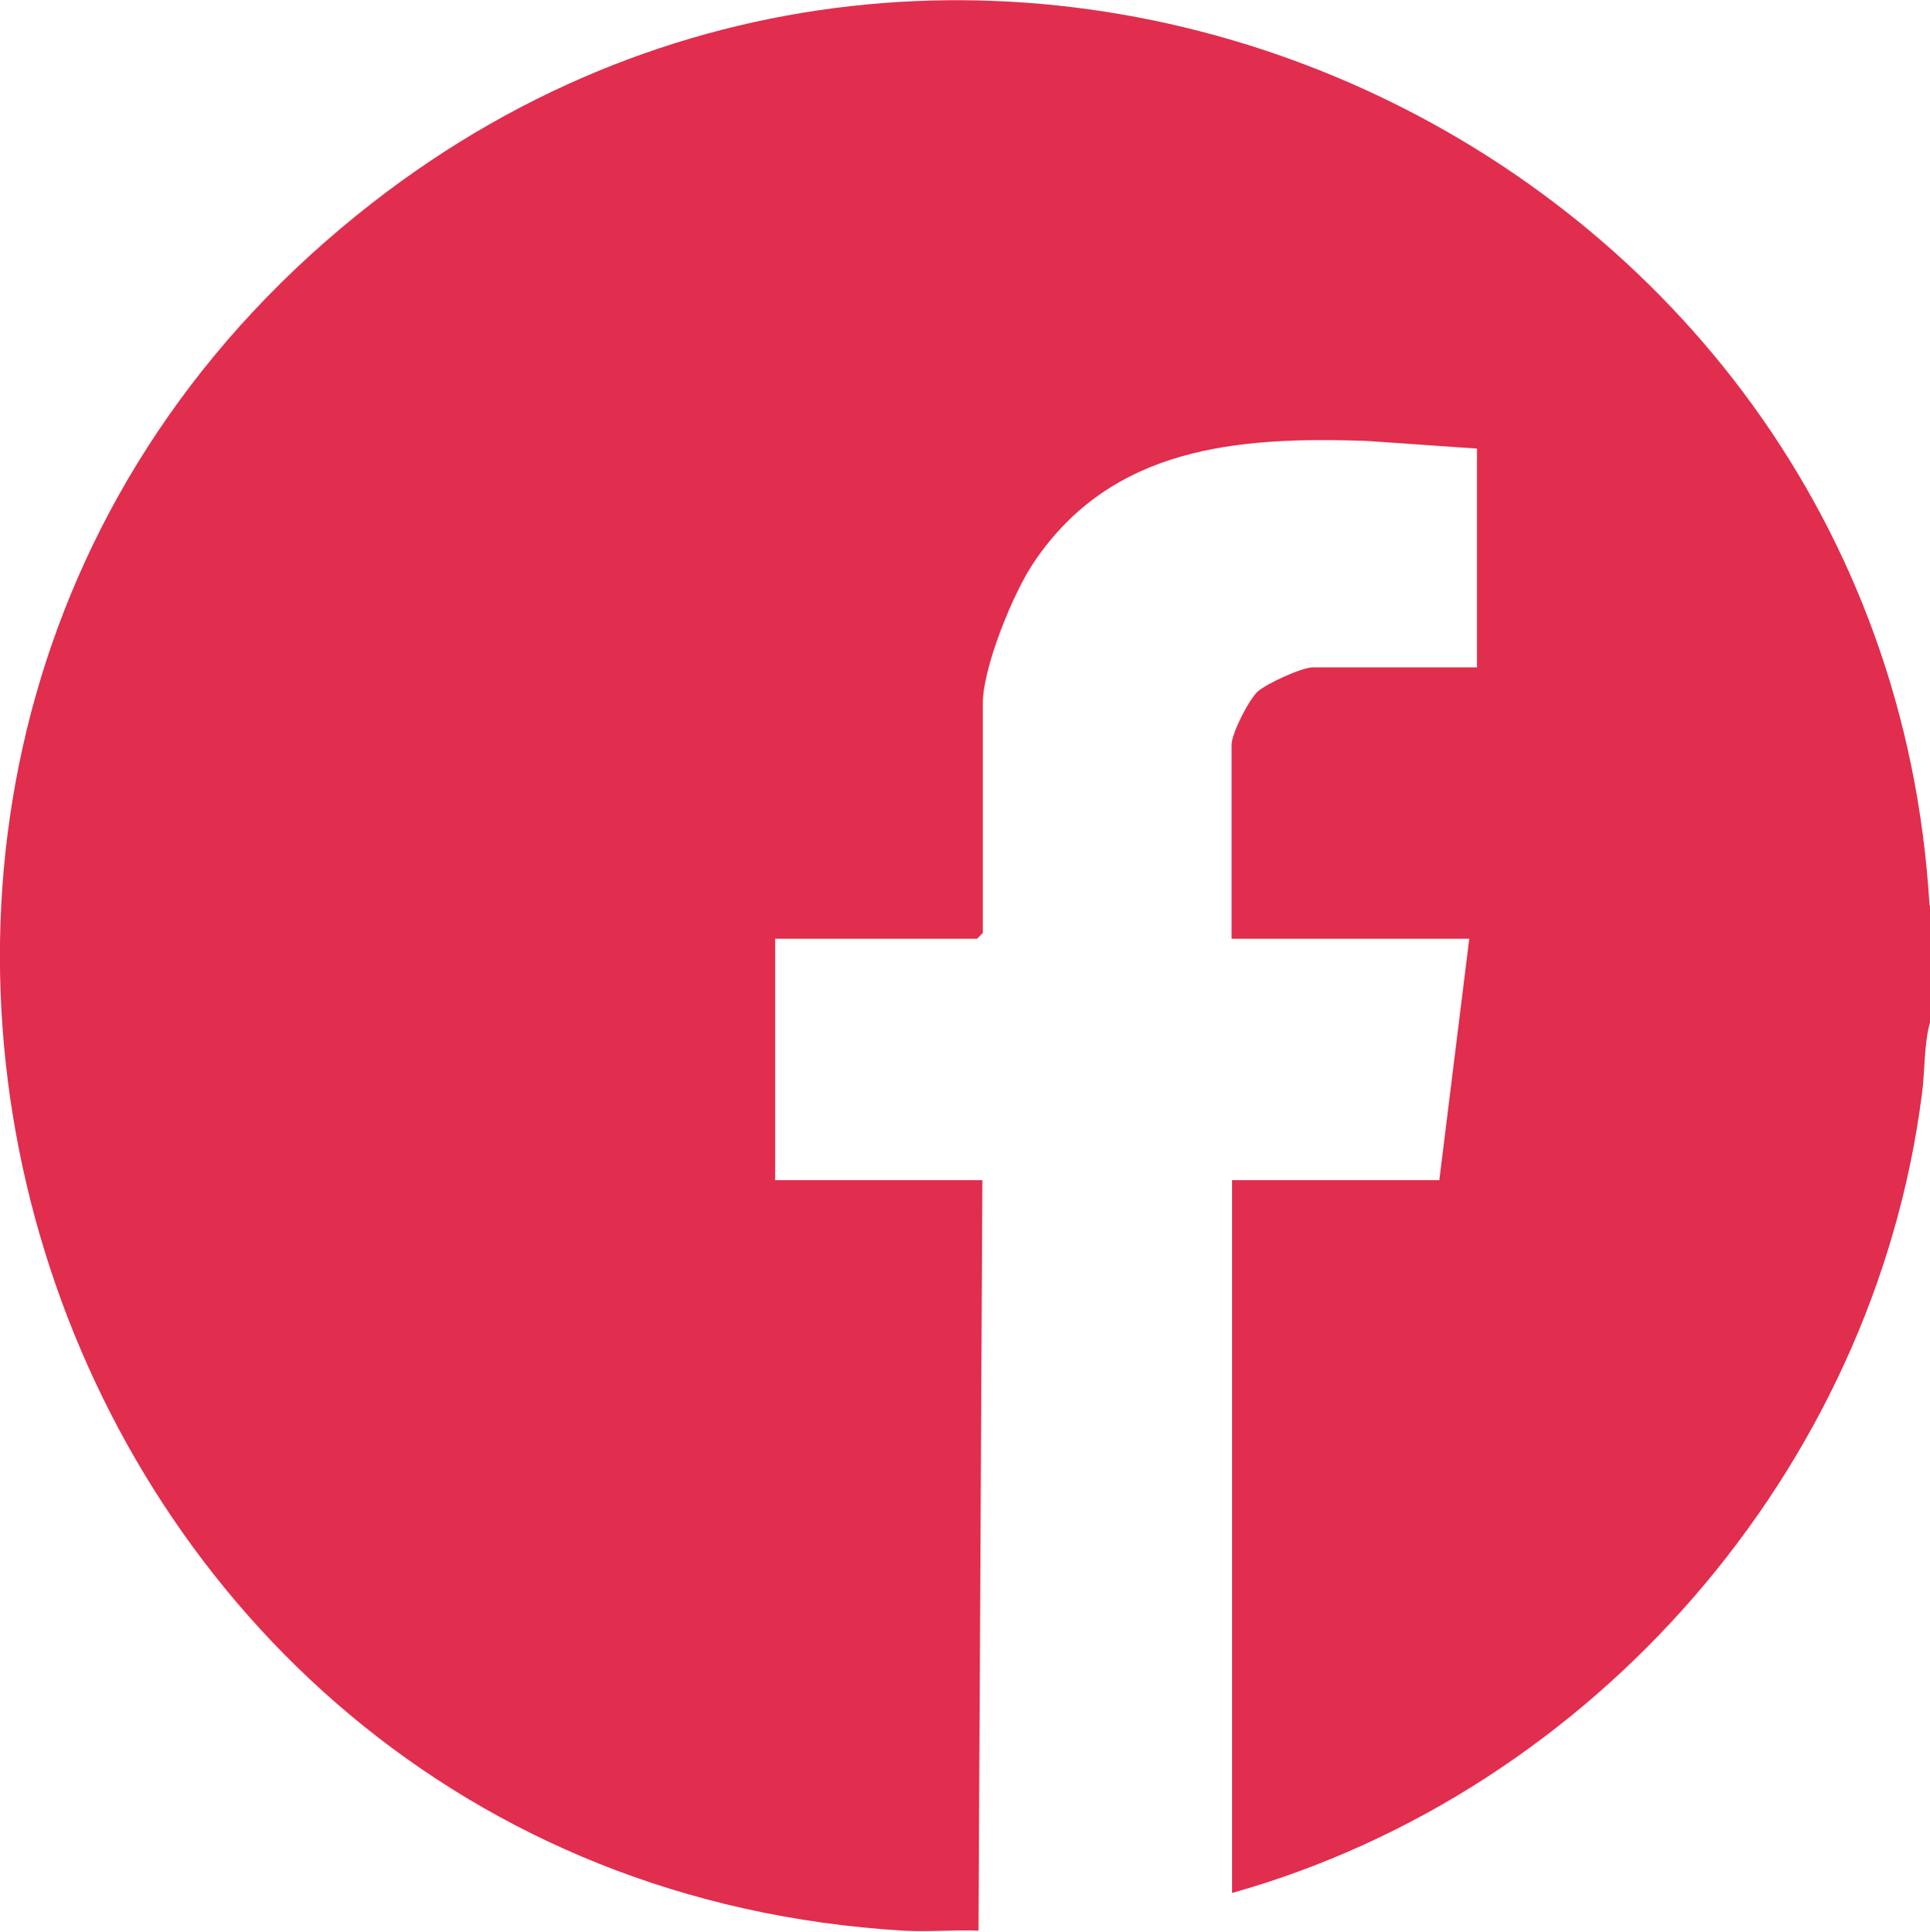 <?xml version="1.0" encoding="UTF-8"?>
<svg id="Layer_1" data-name="Layer 1" xmlns="http://www.w3.org/2000/svg" viewBox="0 0 39.96 40">
  <defs>
    <style>
      .cls-1 {
        fill: #e12e4e;
      }
    </style>
  </defs>
  <path class="cls-1" d="M39.96,18.75v2.42c-.13.47-.1,1.02-.17,1.51-1,7.75-6.79,14.41-14.28,16.52v-14.76h4.29l.62-5h-4.92v-4.02c0-.23.35-.92.54-1.1.18-.16.91-.5,1.14-.5h3.4v-4.53l-2.3-.16c-2.66-.09-5.26.12-6.87,2.51-.43.63-1.06,2.18-1.06,2.92v4.76l-.12.12h-4.18v5h4.29l-.08,15.54c-.52-.02-1.05.03-1.56,0C.48,38.89-6.81,15.5,7.71,4.2c12.64-9.84,31.31-1.31,32.24,14.55Z"/>
</svg>